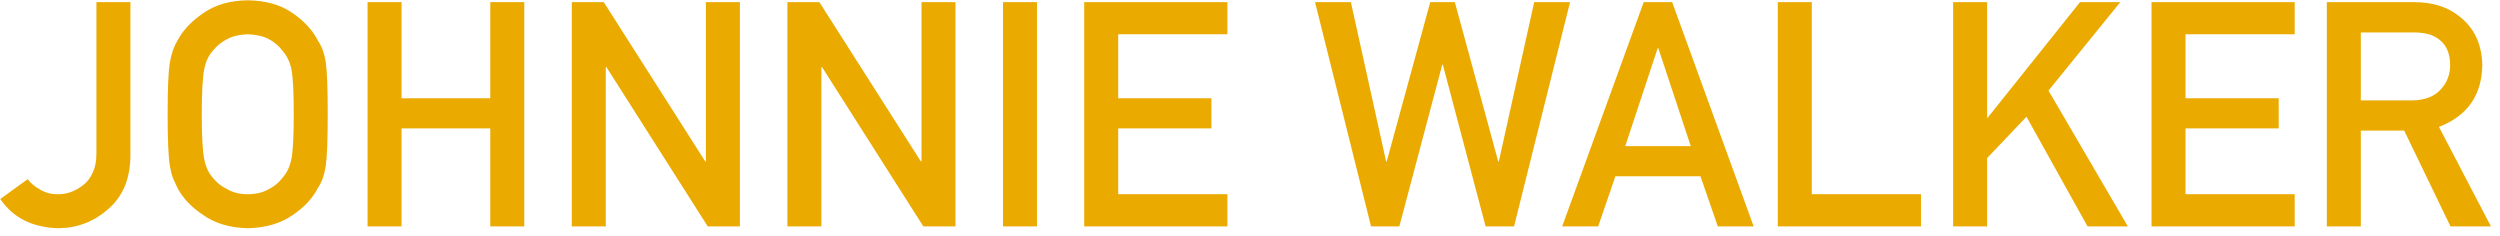 <?xml version="1.0" encoding="UTF-8"?> <svg xmlns="http://www.w3.org/2000/svg" width="254" height="24" viewBox="0 0 254 24" fill="none"> <path d="M2.812 18.203L0.031 20.219C1.333 22.135 3.307 23.125 5.953 23.188C7.87 23.167 9.552 22.516 11 21.234C12.458 19.984 13.208 18.213 13.25 15.922V0.219H9.797V15.578C9.797 16.349 9.677 16.99 9.438 17.5C9.208 18.031 8.891 18.458 8.484 18.781C7.651 19.438 6.776 19.755 5.859 19.734C5.172 19.734 4.573 19.573 4.062 19.25C3.552 18.979 3.135 18.63 2.812 18.203ZM17.031 11.609C17.031 14.213 17.109 15.974 17.266 16.891C17.349 17.38 17.453 17.787 17.578 18.109C17.713 18.422 17.865 18.75 18.031 19.094C18.583 20.146 19.469 21.073 20.688 21.875C21.885 22.708 23.38 23.146 25.172 23.188C26.984 23.146 28.495 22.708 29.703 21.875C30.901 21.073 31.766 20.146 32.297 19.094C32.682 18.542 32.948 17.807 33.094 16.891C33.229 15.974 33.297 14.213 33.297 11.609C33.297 8.964 33.229 7.193 33.094 6.297C32.948 5.401 32.682 4.677 32.297 4.125C31.766 3.073 30.901 2.135 29.703 1.312C28.495 0.479 26.984 0.052 25.172 0.031C23.38 0.052 21.885 0.479 20.688 1.312C19.469 2.135 18.583 3.073 18.031 4.125C17.688 4.677 17.432 5.401 17.266 6.297C17.109 7.193 17.031 8.964 17.031 11.609ZM20.5 11.609C20.5 9.37 20.583 7.844 20.75 7.031C20.896 6.26 21.193 5.63 21.641 5.141C22.005 4.672 22.484 4.281 23.078 3.969C23.662 3.667 24.359 3.505 25.172 3.484C25.995 3.505 26.708 3.667 27.312 3.969C27.885 4.281 28.344 4.672 28.688 5.141C29.135 5.63 29.443 6.26 29.609 7.031C29.766 7.844 29.844 9.37 29.844 11.609C29.844 13.849 29.766 15.365 29.609 16.156C29.443 16.948 29.135 17.588 28.688 18.078C28.344 18.547 27.885 18.927 27.312 19.219C26.708 19.562 25.995 19.734 25.172 19.734C24.359 19.734 23.662 19.562 23.078 19.219C22.484 18.927 22.005 18.547 21.641 18.078C21.193 17.588 20.896 16.948 20.75 16.156C20.583 15.365 20.5 13.849 20.5 11.609ZM49.812 23H53.266V0.219H49.812V9.984H40.797V0.219H37.344V23H40.797V13.047H49.812V23ZM58.094 23H61.547V6.812H61.609L71.906 23H75.172V0.219H71.719V16.406H71.656L61.344 0.219H58.094V23ZM80 23H83.453V6.812H83.516L93.812 23H97.078V0.219H93.625V16.406H93.562L83.25 0.219H80V23ZM101.906 23H105.359V0.219H101.906V23ZM110.156 23H124.703V19.734H113.609V13.047H123.078V9.984H113.609V3.484H124.703V0.219H110.156V23ZM139.297 23H142.172L146.531 6.578H146.594L150.938 23H153.828L159.516 0.219H155.875L152.281 16.406H152.219L147.812 0.219H145.312L140.891 16.406H140.828L137.25 0.219H133.609L139.297 23ZM165.125 14.844L168.422 4.891H168.484L171.781 14.844H165.125ZM174.531 23H178.172L169.891 0.219H167L158.719 23H162.375L164.125 17.906H172.766L174.531 23ZM180.625 23H195.172V19.734H184.078V0.219H180.625V23ZM198.438 23H201.891V16.062L205.891 11.859L212.094 23H216.188L208.125 9.203L215.422 0.219H211.328L201.953 11.953H201.891V0.219H198.438V23ZM218.594 23H233.141V19.734H222.047V13.047H231.516V9.984H222.047V3.484H233.141V0.219H218.594V23ZM239.859 3.297H245.266C246.37 3.297 247.214 3.531 247.797 4C248.536 4.531 248.917 5.391 248.938 6.578C248.938 7.568 248.62 8.401 247.984 9.078C247.339 9.807 246.37 10.182 245.078 10.203H239.859V3.297ZM236.406 23H239.859V13.266H244.266L248.969 23H253.078L247.797 12.891C250.693 11.776 252.161 9.672 252.203 6.578C252.141 4.474 251.385 2.854 249.938 1.719C248.74 0.719 247.193 0.219 245.297 0.219H236.406V23Z" fill="#EAAA00"></path> </svg> 